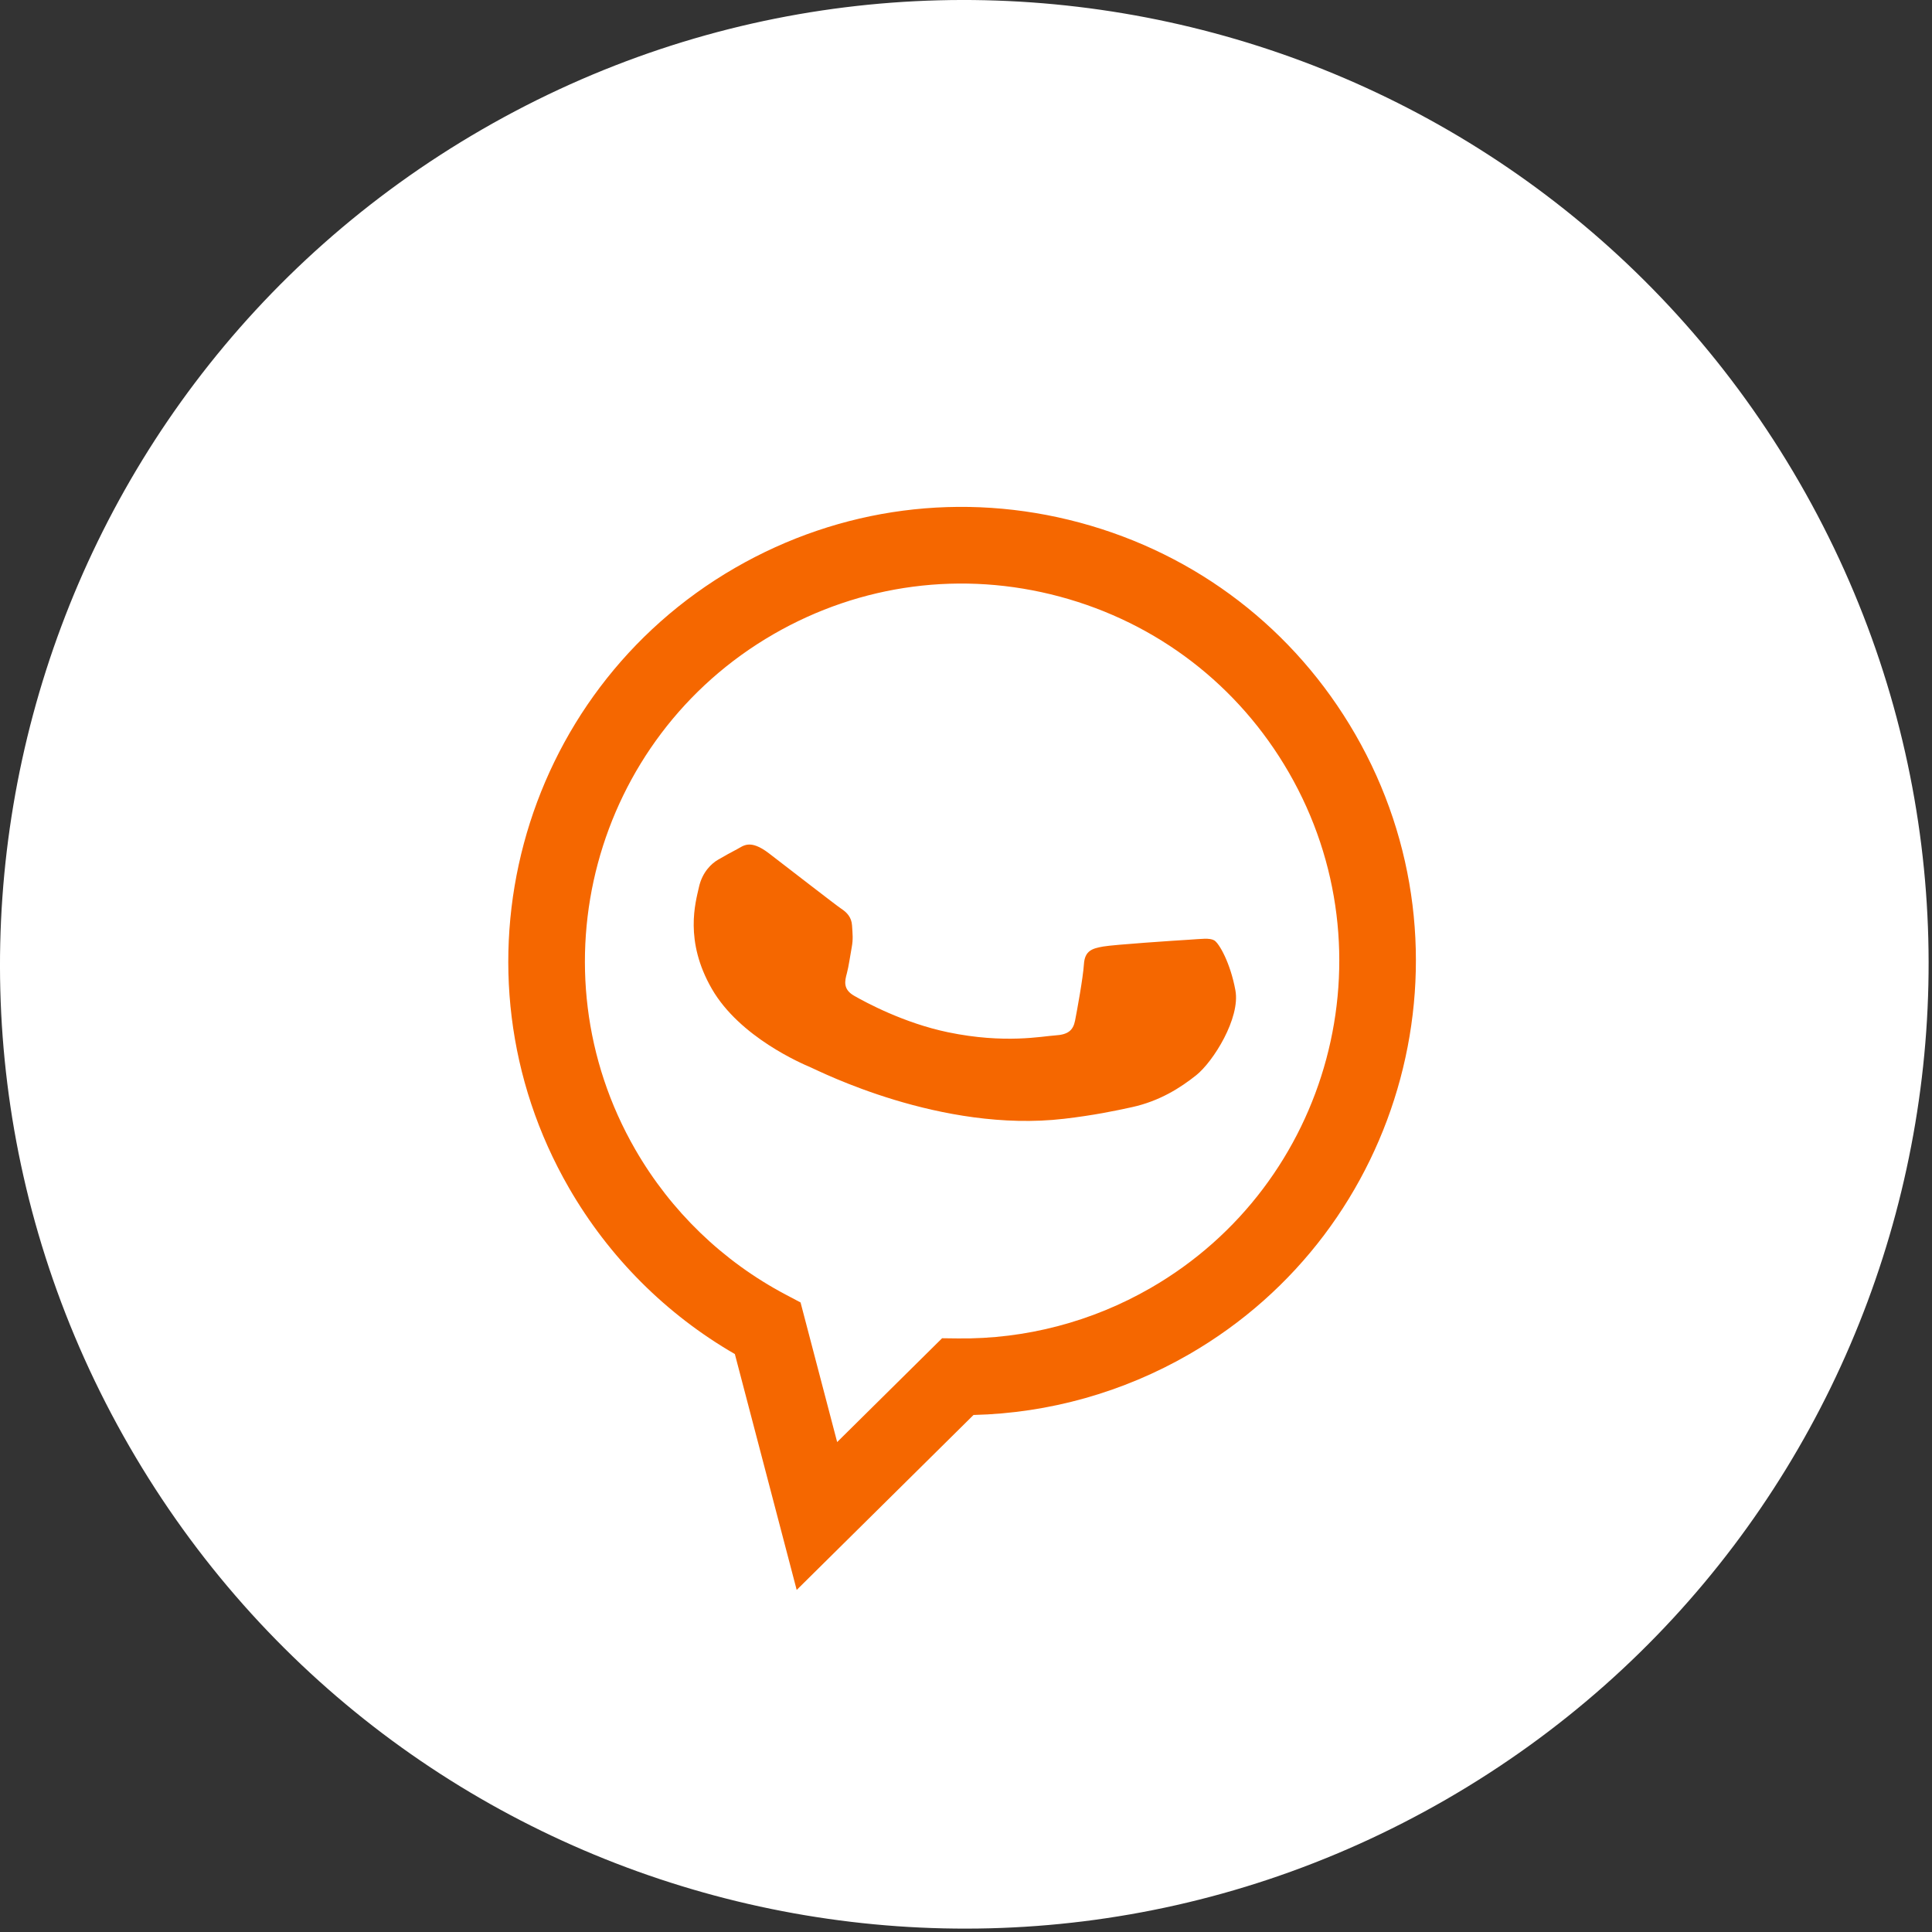 <?xml version="1.0" encoding="UTF-8"?> <svg xmlns="http://www.w3.org/2000/svg" width="177" height="177" viewBox="0 0 177 177" fill="none"><rect x="0" y="0" width="177" height="177" fill="#333333" stroke="none"/> <path d="M164.842 44.18C189.234 86.428 174.759 140.45 132.511 164.842C90.263 189.234 36.241 174.759 11.849 132.511C-12.543 90.263 1.932 36.241 44.18 11.849C86.428 -12.543 140.45 1.932 164.842 44.18Z" fill="url(#paint0_linear_1428_23)"></path> <path fill-rule="evenodd" clip-rule="evenodd" d="M98.916 47.878C88.187 44.997 76.98 46.467 67.345 52.024C47.496 63.484 40.668 88.964 52.123 108.824C55.785 115.172 61.019 120.41 67.324 124.052L72.989 145.662L89.188 129.633C96.104 129.465 102.899 127.558 108.927 124.081L108.942 124.072C128.788 112.613 135.617 87.13 124.162 67.27C118.61 57.646 109.644 50.759 98.916 47.878ZM105.431 117.99L105.418 117.997C100.047 121.096 93.946 122.694 87.776 122.62L86.309 122.603L76.696 132.115L73.343 119.324L71.977 118.602C66.23 115.567 61.467 110.973 58.204 105.316C48.683 88.809 54.359 67.631 70.869 58.099C78.865 53.486 88.18 52.264 97.097 54.66C106.014 57.055 113.466 62.779 118.08 70.778C127.602 87.286 121.928 108.466 105.431 117.99ZM108.906 86.094C107.746 86.163 102.066 86.54 101.067 86.716C100.07 86.893 99.383 87.089 99.303 88.336C99.224 89.583 98.669 92.605 98.491 93.509C98.312 94.412 97.831 94.791 96.671 94.859C95.511 94.929 92.064 95.652 86.857 94.571C82.805 93.73 79.298 91.826 78.253 91.228C77.208 90.63 77.395 89.873 77.587 89.163C77.759 88.527 77.88 87.593 78.027 86.808C78.174 86.023 78.106 85.561 78.06 84.787C78.013 84.013 77.56 83.574 77.075 83.254C76.59 82.933 72.233 79.543 70.443 78.175C68.7 76.842 68.095 77.508 67.527 77.799C66.987 78.076 66.384 78.416 65.784 78.763C65.184 79.109 64.339 79.897 64.034 81.274C63.73 82.651 62.662 86.17 65.219 90.599C67.776 95.028 73.47 97.445 74.267 97.786C75.064 98.126 86.206 103.812 97.482 102.498C100.164 102.186 102.16 101.772 103.706 101.432C106.257 100.873 108.163 99.643 109.579 98.516C111.159 97.26 113.646 93.266 113.182 90.731C112.718 88.196 111.678 86.395 111.237 86.149C110.795 85.904 110.066 86.025 108.906 86.094Z" fill="#F56700"></path> <defs> <linearGradient id="paint0_linear_1428_23" x1="44.18" y1="11.849" x2="132.511" y2="164.842" gradientUnits="userSpaceOnUse"> <stop stop-color="white"></stop> </linearGradient> </defs> </svg> 